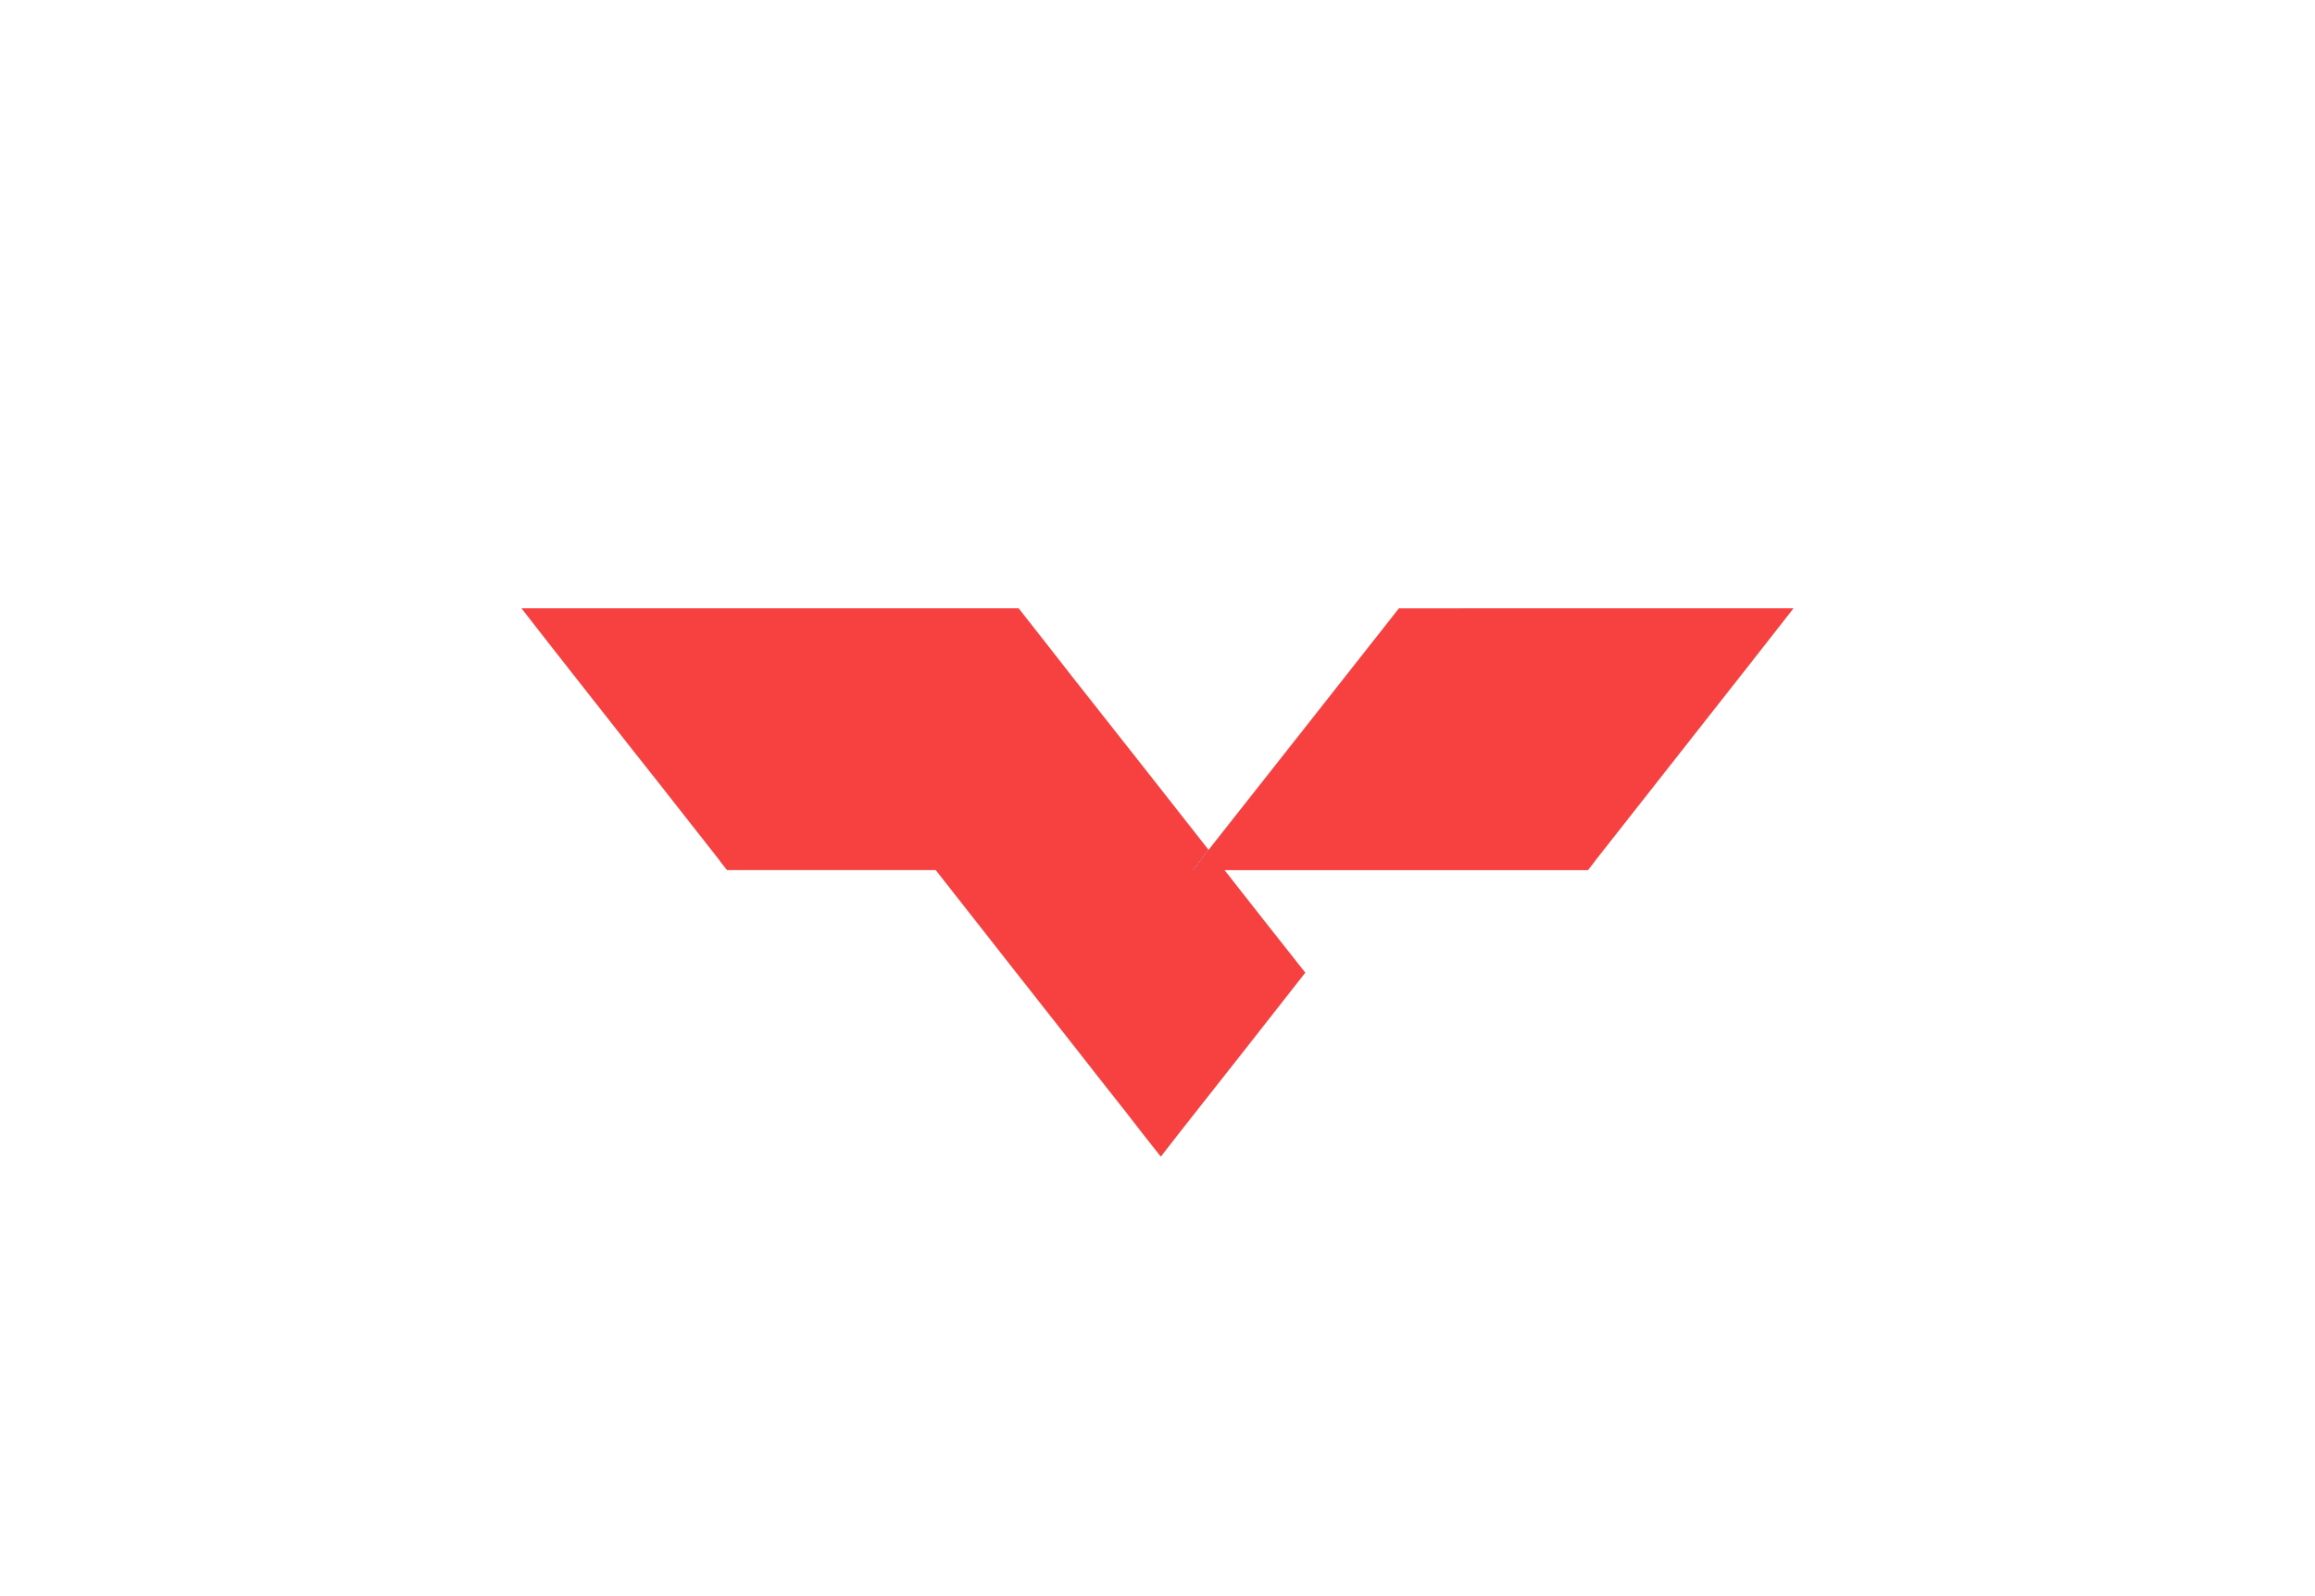 <svg xmlns="http://www.w3.org/2000/svg" id="Layer_1" data-name="Layer 1" viewBox="0 0 950 655"><defs><style>.cls-2{fill:#f74141}</style></defs><path fill="#3762f0" d="M502.67 357.14s-.06.06-.08.09m-.04-.07h-13c2.25-2.73 4.34-5.62 6.43-8.35 2.24 2.73 4.32 5.62 6.57 8.35z"/><path d="M736 249.68c-.16.16-.32.48-.48.64C711.58 281 683.46 316.51 654.86 353c-1 1.45-2.08 2.74-3.21 4.18H489.54c2.25-2.73 4.34-5.62 6.43-8.35 27.63-35 54.46-69.09 77.6-98.49.16-.16.32-.48.48-.64z" class="cls-2"/><path d="M535.65 399.26c-17.19 22-34.54 44-51.41 65.39-2.57 3.37-5.3 6.74-7.87 10.12-2.74-3.38-5.31-6.75-8-10.12-8-10.45-16.55-21-25.06-32-19.31-24.56-39.56-50.26-59.31-75.49h-85.65c-1.12-1.44-2.25-2.73-3.21-4.18-8-10.28-16.23-20.56-24.1-30.68-4.5-5.63-8.84-11.25-13.34-16.87-15.26-19.44-29.88-37.92-43.22-55.11-.16-.16-.32-.48-.48-.64h204q10.84 13.74 22.66 28.92c17.35 22 36.15 45.79 55.27 70.21-2.09 2.73-4.18 5.62-6.43 8.35h13c10.98 13.98 22.06 28.12 33.15 42.1z" class="cls-2"/></svg>